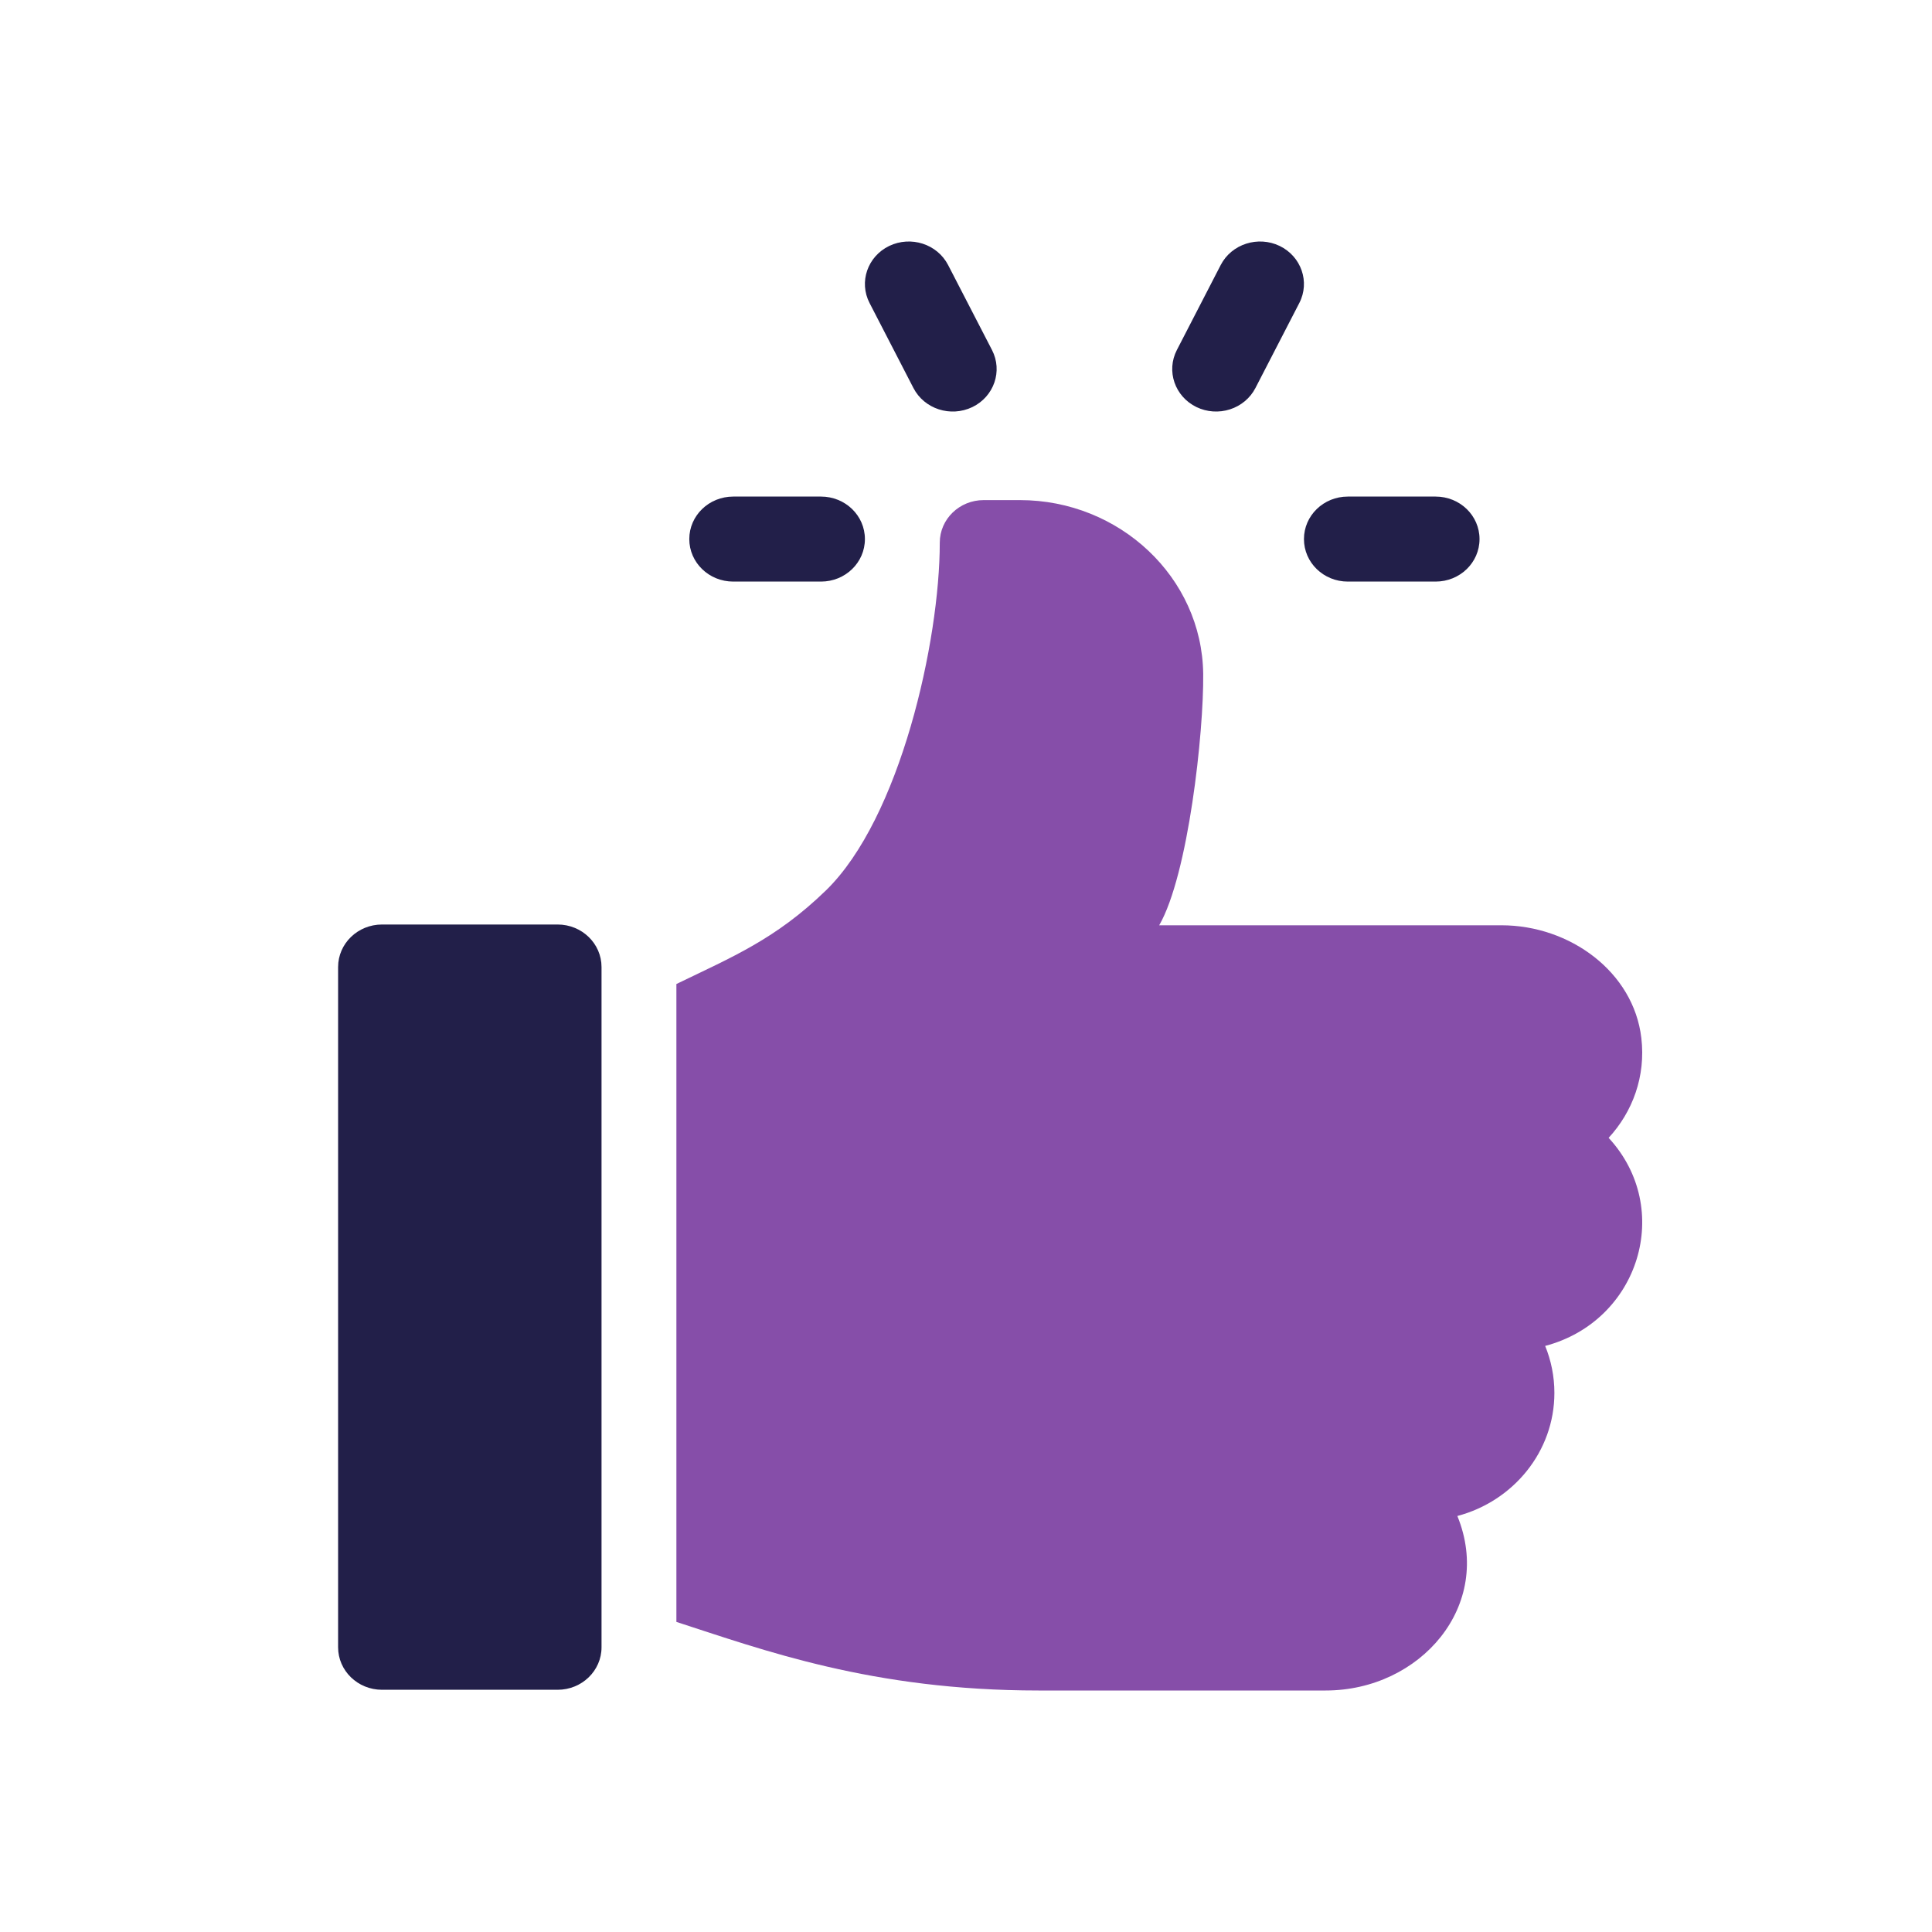 <svg width="40" height="40" viewBox="0 0 40 40" fill="none" xmlns="http://www.w3.org/2000/svg">
<path d="M29.723 10.281H27.905C27.403 10.281 26.997 10.674 26.997 11.161C26.997 11.648 27.403 12.041 27.905 12.041H29.723C30.226 12.041 30.632 11.648 30.632 11.161C30.632 10.674 30.226 10.281 29.723 10.281ZM20.538 7.246L19.629 5.486C19.403 5.051 18.859 4.877 18.41 5.092C17.96 5.31 17.779 5.839 18.003 6.273L18.912 8.034C19.136 8.467 19.68 8.645 20.132 8.428C20.581 8.21 20.763 7.681 20.538 7.246ZM26.494 5.092C26.047 4.877 25.499 5.051 25.274 5.486L24.366 7.246C24.141 7.681 24.323 8.21 24.772 8.428C24.988 8.532 25.237 8.549 25.466 8.475C25.695 8.401 25.884 8.243 25.992 8.034L26.901 6.273C27.125 5.839 26.943 5.31 26.494 5.092ZM16.998 10.281H15.181C14.678 10.281 14.271 10.674 14.271 11.161C14.271 11.648 14.678 12.041 15.181 12.041H16.998C17.501 12.041 17.907 11.648 17.907 11.161C17.907 10.674 17.501 10.281 16.998 10.281ZM11.545 19.141H7.909C7.407 19.141 7 19.535 7 20.022V34.105C7 34.591 7.407 34.985 7.909 34.985H11.545C12.047 34.985 12.454 34.591 12.454 34.105V20.022C12.454 19.535 12.047 19.141 11.545 19.141Z" fill="#221F49"/>
<path d="M33.982 21.49C33.822 20.124 32.505 19.157 31.086 19.157H24C24.602 18.112 24.925 15.159 24.911 13.952C24.887 11.955 23.179 10.354 21.116 10.354H20.366C19.864 10.354 19.457 10.748 19.457 11.235C19.457 13.27 18.639 16.944 17.096 18.439C16.057 19.445 15.168 19.809 14.004 20.373V33.58C15.787 34.156 18.051 35 21.501 35H27.447C29.406 35 30.932 33.243 30.173 31.387C31.33 31.081 32.182 30.054 32.182 28.839C32.182 28.496 32.114 28.167 31.991 27.866C33.94 27.351 34.657 25.021 33.305 23.558C33.801 23.02 34.076 22.284 33.982 21.49Z" fill="#864EA9"/>
</svg>
